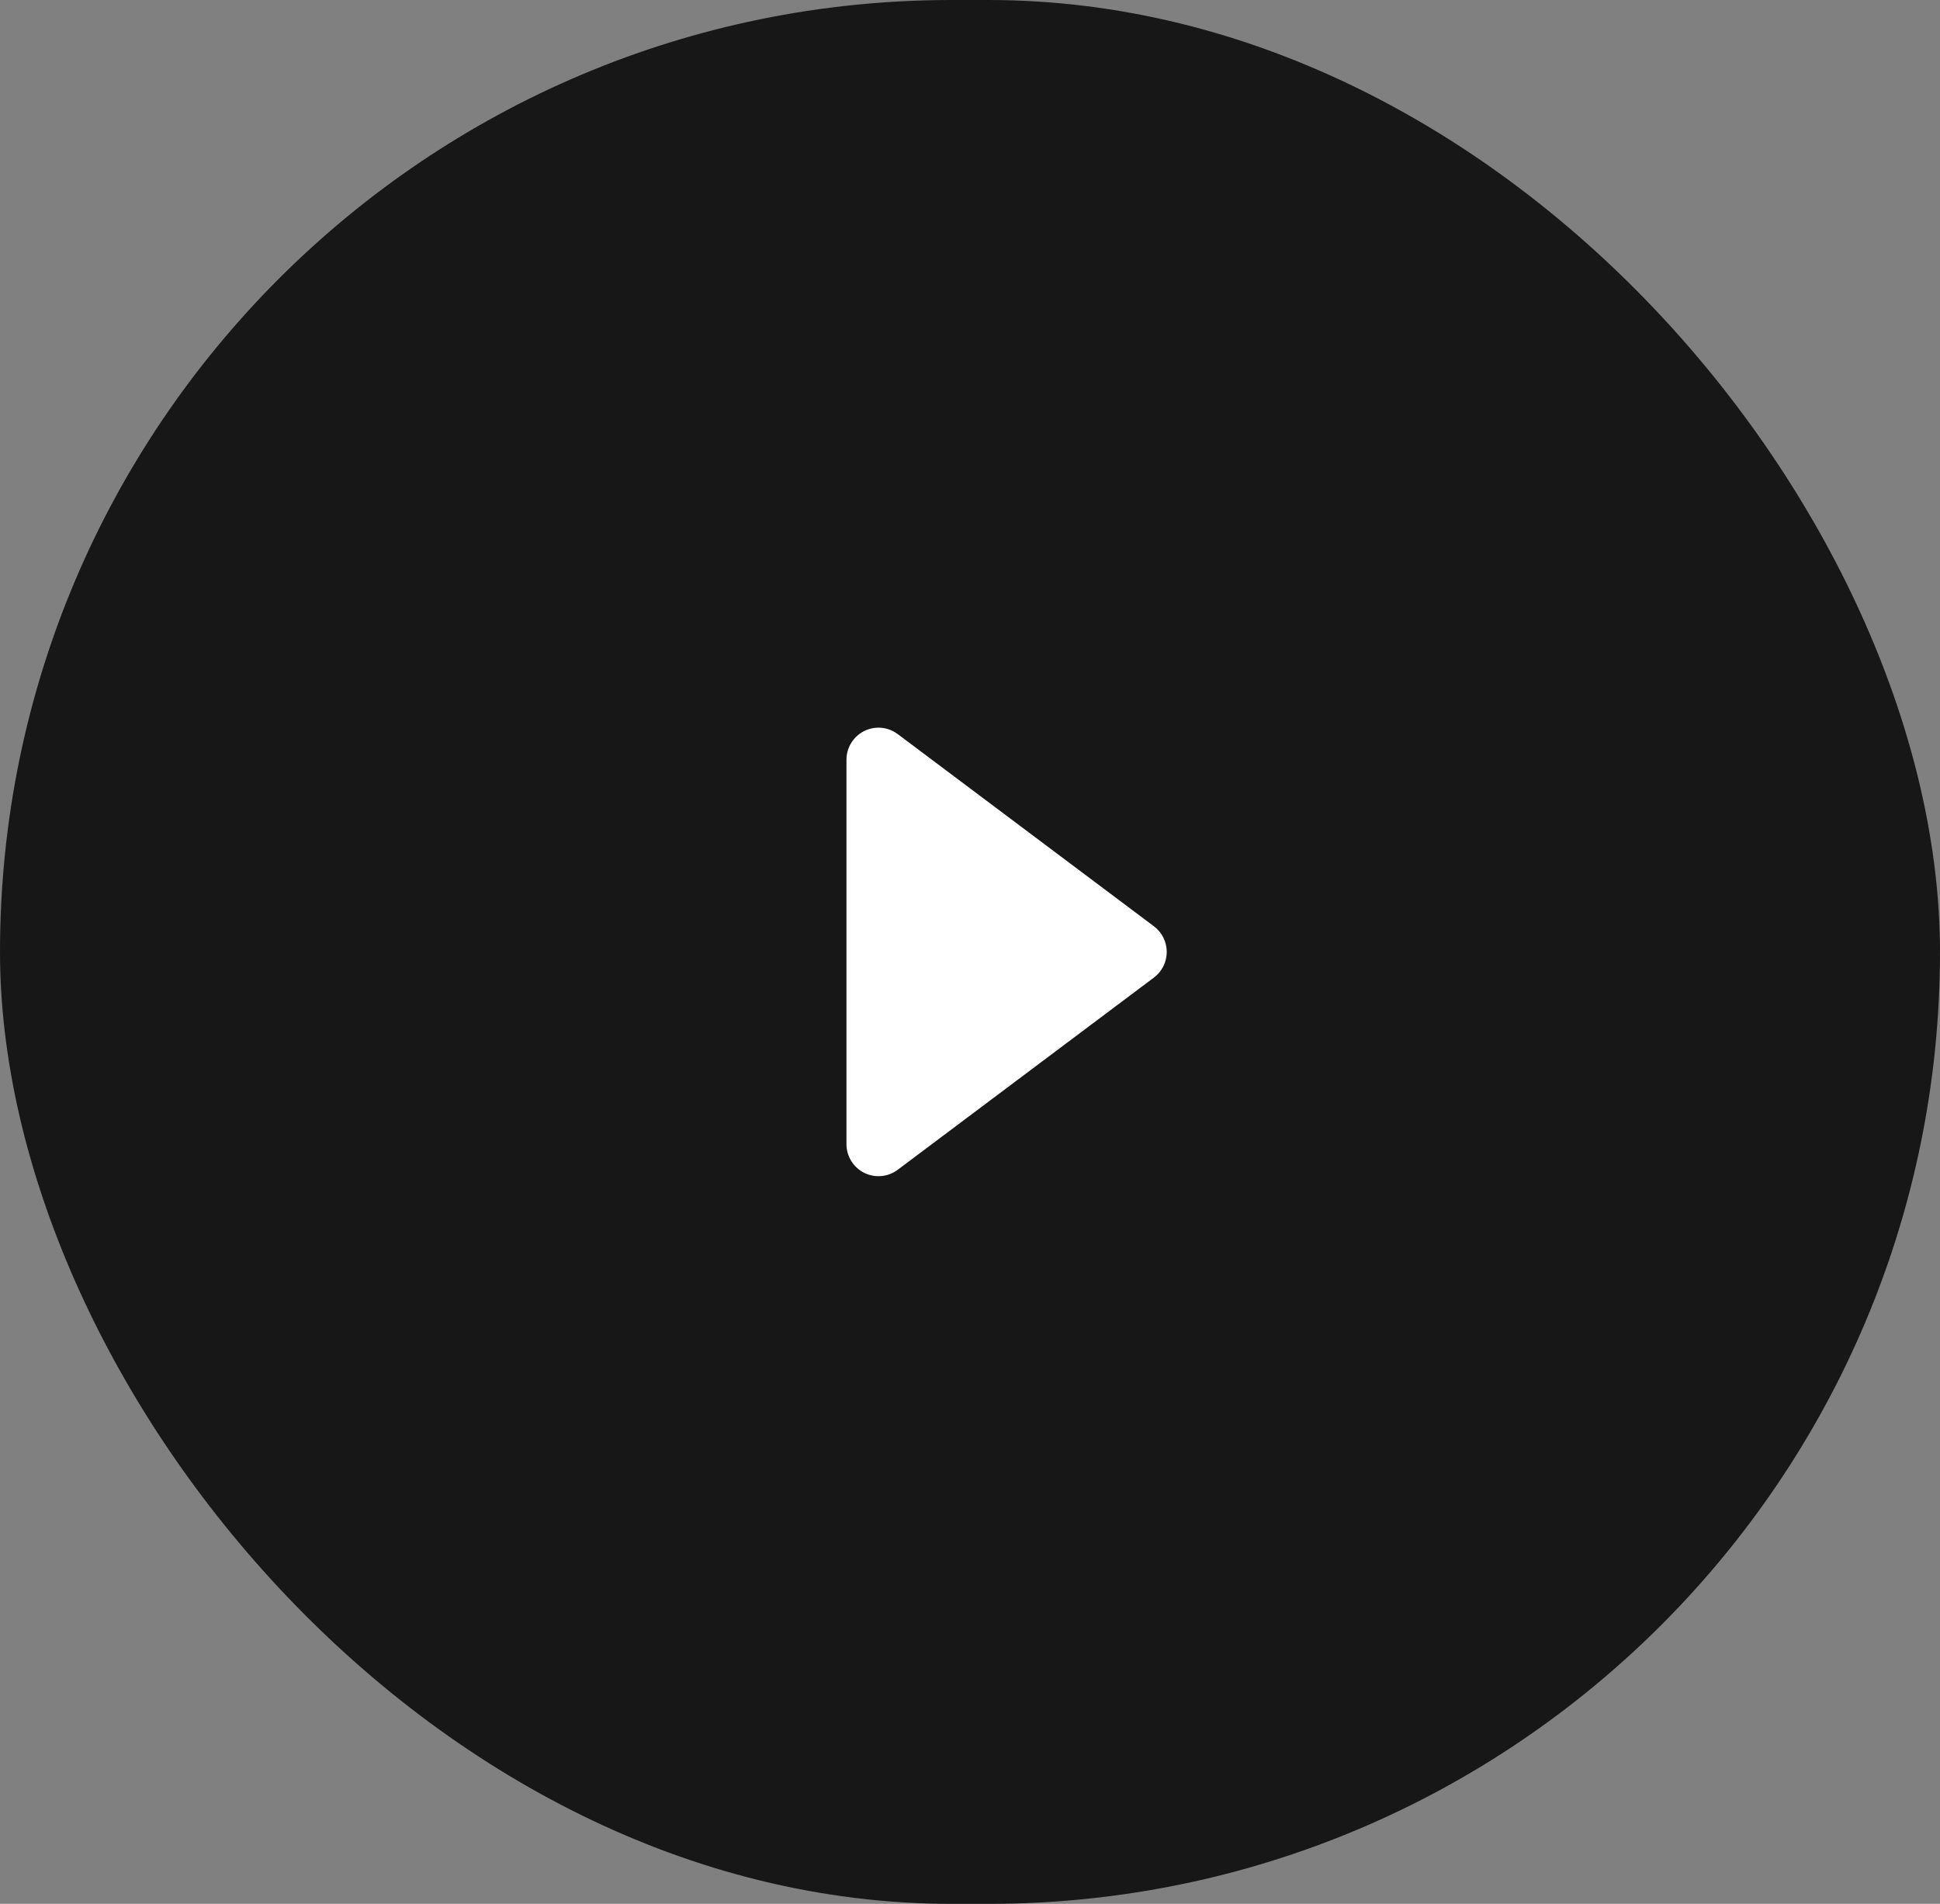 <?xml version="1.0" encoding="UTF-8"?> <svg xmlns="http://www.w3.org/2000/svg" width="53" height="52" viewBox="0 0 53 52" fill="none"><rect x="0" y="0" width="53" height="52" fill="#808080" stroke="none"/><rect width="53" height="52" rx="26" fill="#171717"></rect><path fill-rule="evenodd" clip-rule="evenodd" d="M24.525 20.05C24.395 19.953 24.24 19.893 24.079 19.878C23.917 19.864 23.754 19.895 23.609 19.967C23.463 20.04 23.341 20.152 23.256 20.29C23.17 20.428 23.125 20.587 23.125 20.75V31.25C23.125 31.413 23.17 31.572 23.256 31.71C23.341 31.848 23.463 31.96 23.609 32.033C23.754 32.105 23.917 32.136 24.079 32.121C24.24 32.107 24.395 32.047 24.525 31.95L31.525 26.7C31.634 26.619 31.722 26.513 31.783 26.391C31.843 26.27 31.875 26.136 31.875 26C31.875 25.864 31.843 25.73 31.783 25.609C31.722 25.487 31.634 25.381 31.525 25.3L24.525 20.05Z" fill="white"></path></svg> 
